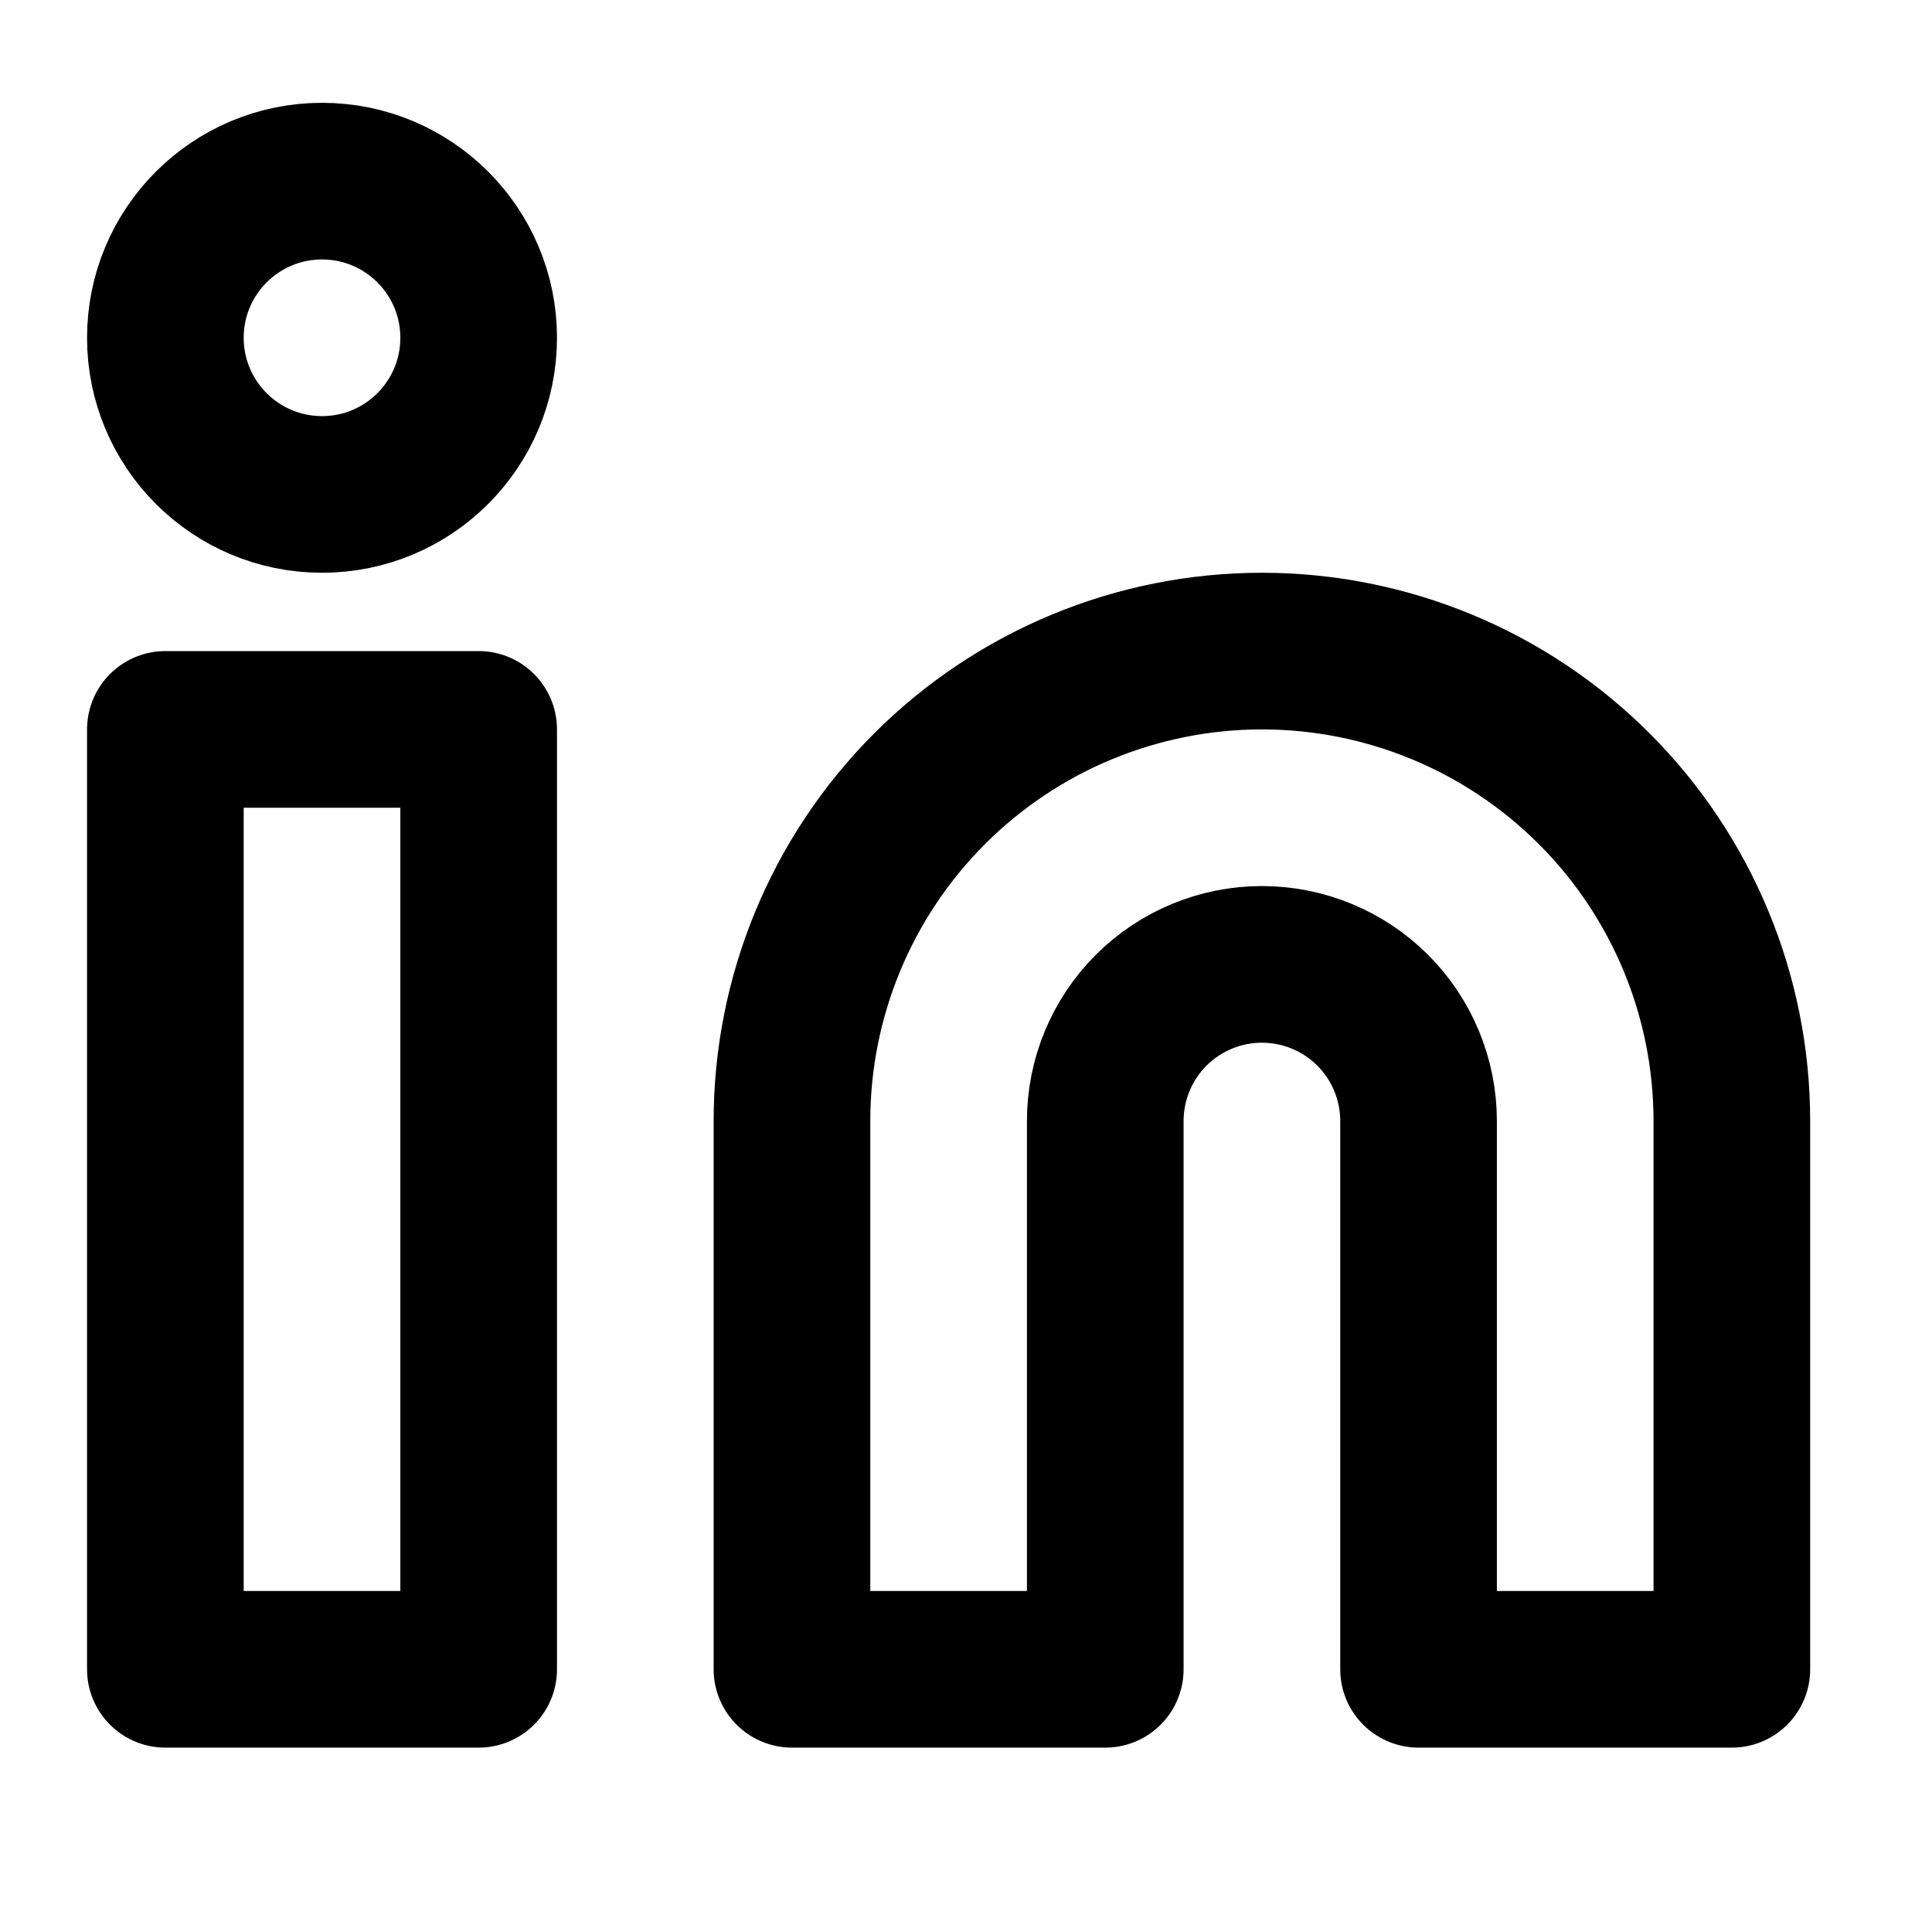 <svg xmlns="http://www.w3.org/2000/svg" width="37" height="37" viewBox="0 0 37 37" fill="none"><path d="M24.167 12.469C26.554 12.469 28.843 13.417 30.531 15.105C32.219 16.793 33.167 19.082 33.167 21.469V31.969H27.167V21.469C27.167 20.673 26.851 19.91 26.289 19.347C25.726 18.785 24.963 18.469 24.167 18.469C23.372 18.469 22.609 18.785 22.046 19.347C21.483 19.91 21.167 20.673 21.167 21.469V31.969H15.167V21.469C15.167 19.082 16.116 16.793 17.803 15.105C19.491 13.417 21.78 12.469 24.167 12.469Z" stroke="black" stroke-width="3" stroke-linecap="round" stroke-linejoin="round"></path><path d="M9.167 13.969H3.167V31.969H9.167V13.969Z" stroke="black" stroke-width="3" stroke-linecap="round" stroke-linejoin="round"></path><path d="M6.167 9.469C7.824 9.469 9.167 8.126 9.167 6.469C9.167 4.812 7.824 3.469 6.167 3.469C4.511 3.469 3.167 4.812 3.167 6.469C3.167 8.126 4.511 9.469 6.167 9.469Z" stroke="black" stroke-width="3" stroke-linecap="round" stroke-linejoin="round"></path></svg>